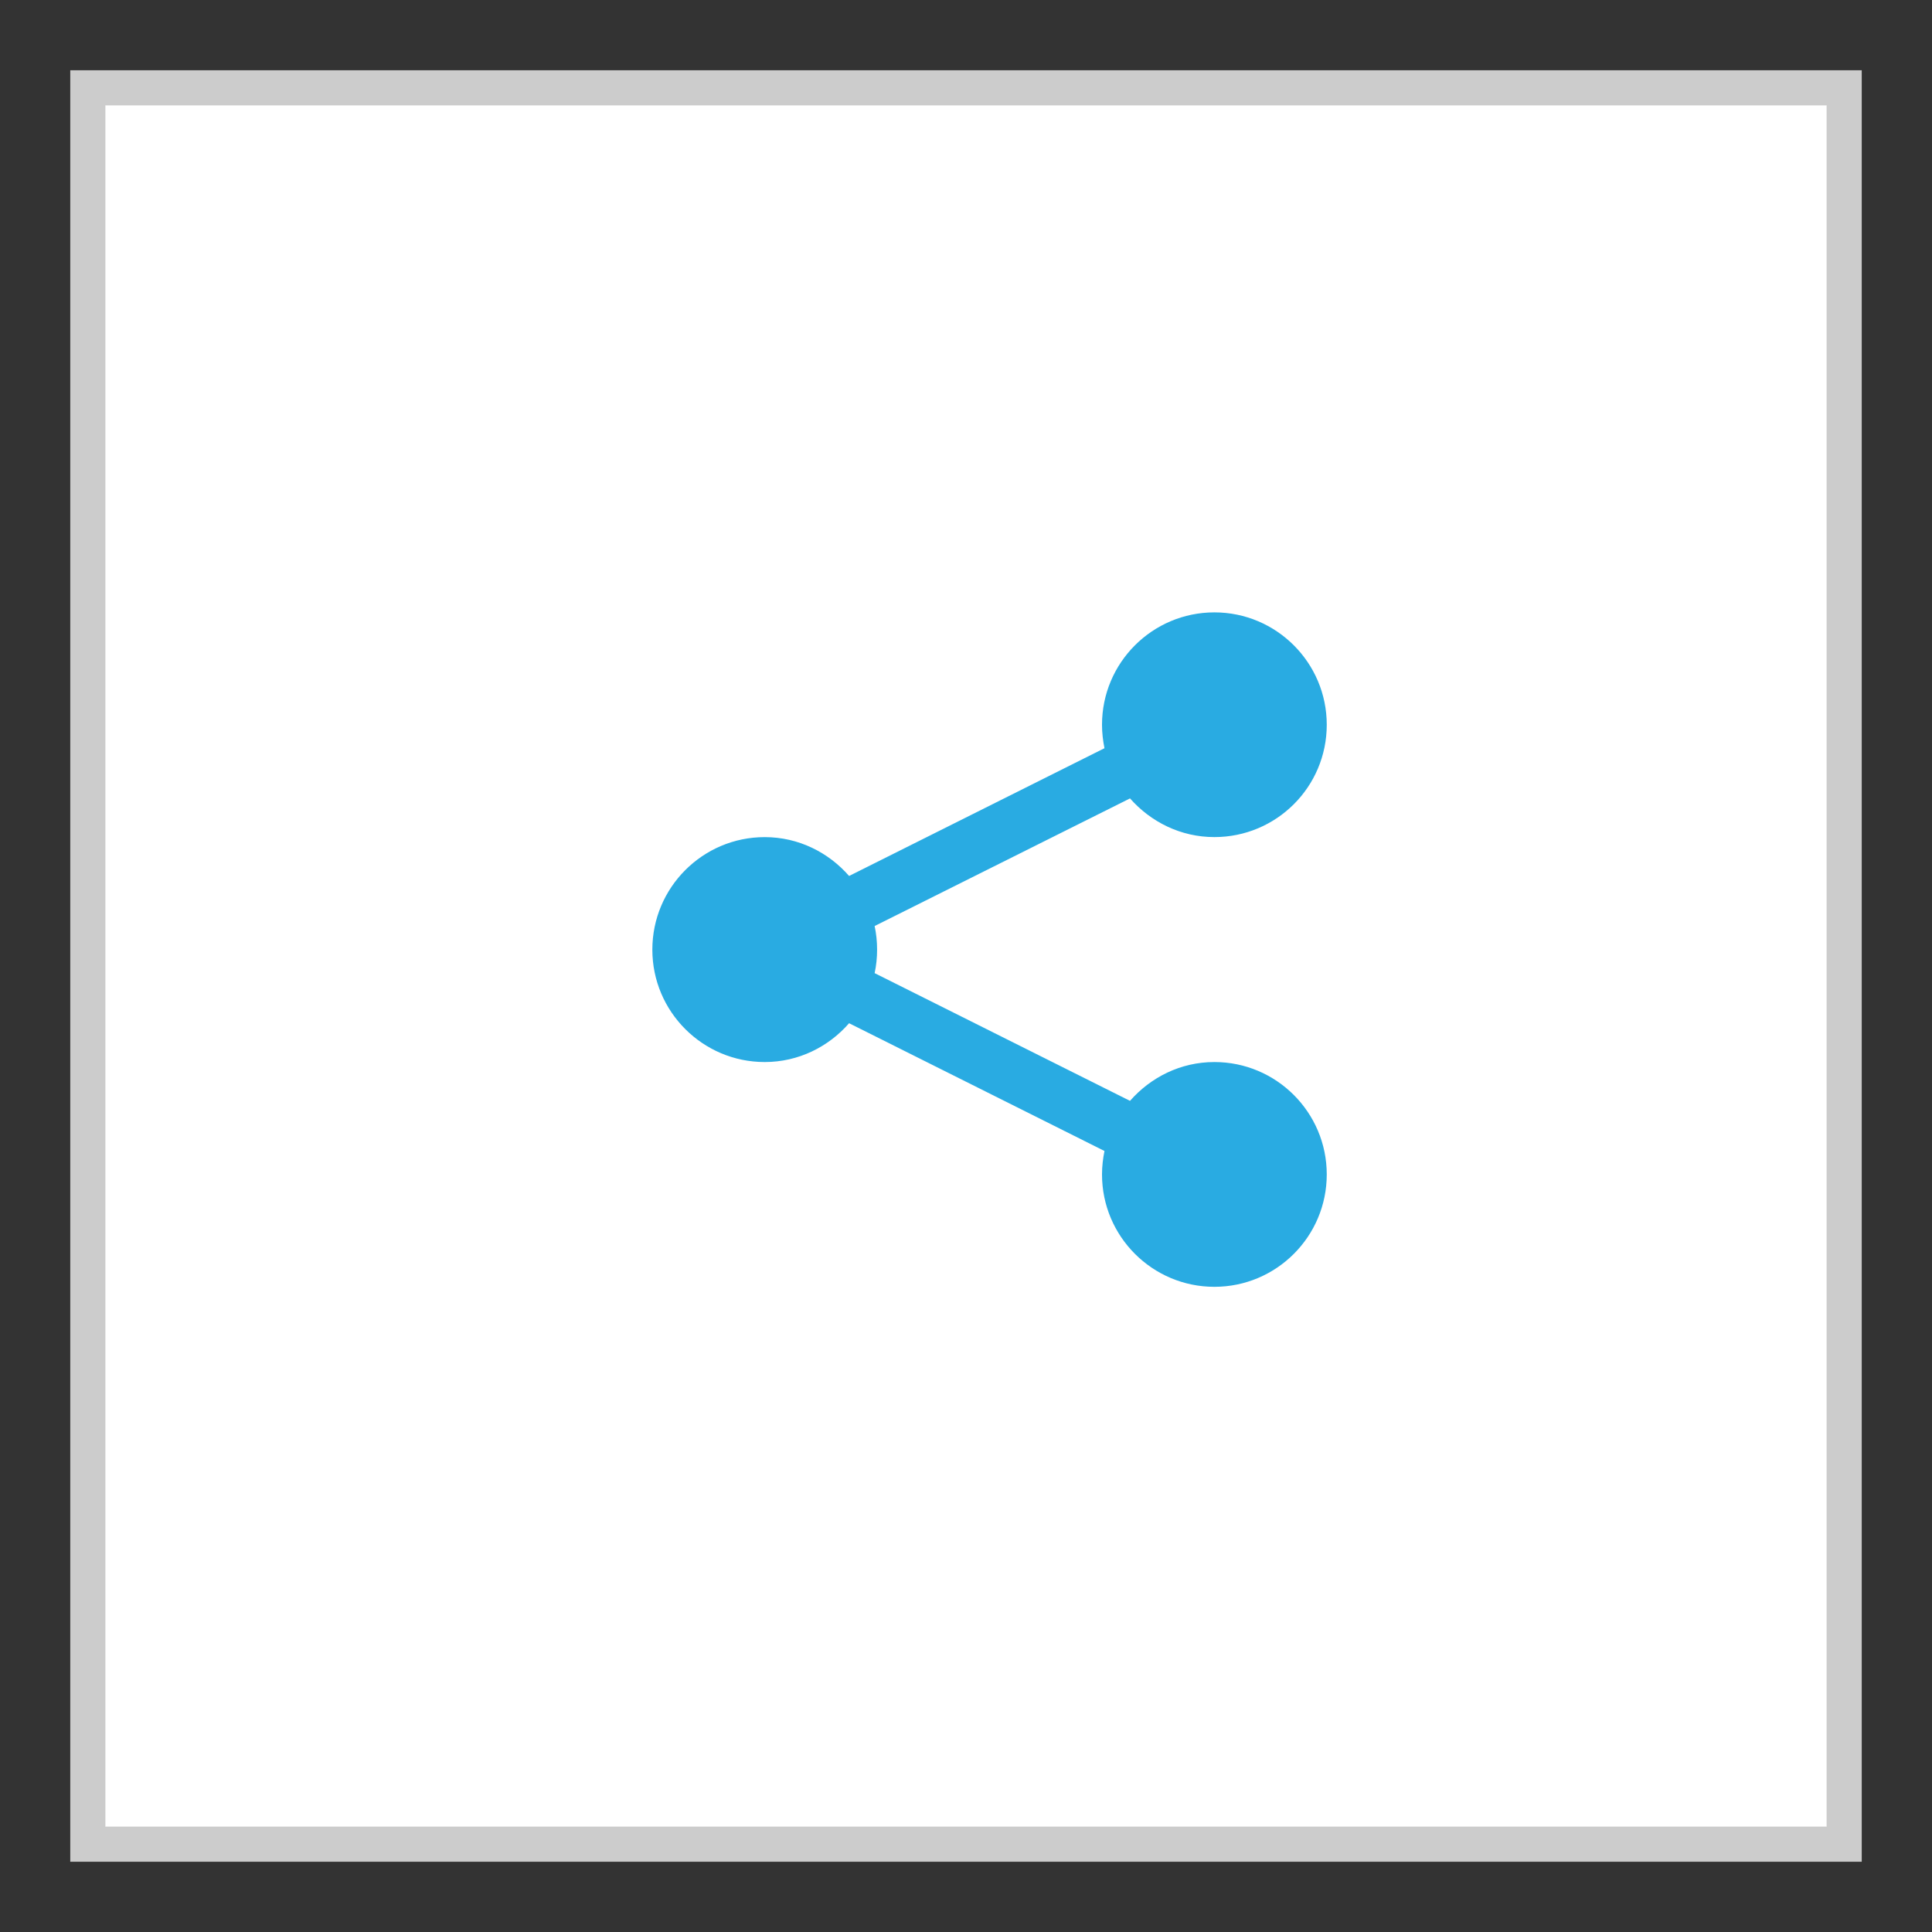 <?xml version="1.0" encoding="utf-8"?>
<!-- Generator: Adobe Illustrator 15.1.0, SVG Export Plug-In . SVG Version: 6.00 Build 0)  -->
<!DOCTYPE svg PUBLIC "-//W3C//DTD SVG 1.1//EN" "http://www.w3.org/Graphics/SVG/1.1/DTD/svg11.dtd">
<svg version="1.1" id="Layer_1" xmlns="http://www.w3.org/2000/svg" xmlns:xlink="http://www.w3.org/1999/xlink" x="0px" y="0px"
	 width="55px" height="55px" viewBox="0 0 55 55" enable-background="new 0 0 55 55" xml:space="preserve">
<rect x="0" y="0" width="55" height="55" fill="#333333" stroke="none"/>
<g>
	<g>
		
			<rect x="2.5" y="2.5" fill-rule="evenodd" clip-rule="evenodd" fill="#FFFFFF" stroke="#CCCCCC" stroke-miterlimit="10" width="50" height="50"/>
	</g>
	<g>
		<path fill="#29ABE2" d="M37.77,33.434c0,1.766-1.434,3.199-3.199,3.199s-3.199-1.434-3.199-3.199c0-0.23,0.027-0.453,0.07-0.668
			l-7.27-3.637c-0.586,0.672-1.441,1.105-2.402,1.105c-1.765,0-3.199-1.434-3.199-3.199c0-1.77,1.435-3.204,3.199-3.204
			c0.961,0,1.816,0.435,2.402,1.106l7.27-3.637c-0.043-0.215-0.07-0.438-0.07-0.668c0-1.766,1.434-3.199,3.199-3.199
			s3.199,1.434,3.199,3.199c0,1.77-1.434,3.198-3.199,3.198c-0.961,0-1.812-0.433-2.402-1.101l-7.27,3.633
			c0.047,0.219,0.07,0.441,0.07,0.672c0,0.227-0.023,0.454-0.07,0.669l7.27,3.636c0.59-0.672,1.441-1.105,2.402-1.105
			C36.336,30.234,37.77,31.668,37.77,33.434L37.77,33.434z M37.77,33.434"/>
	</g>
</g>
</svg>
